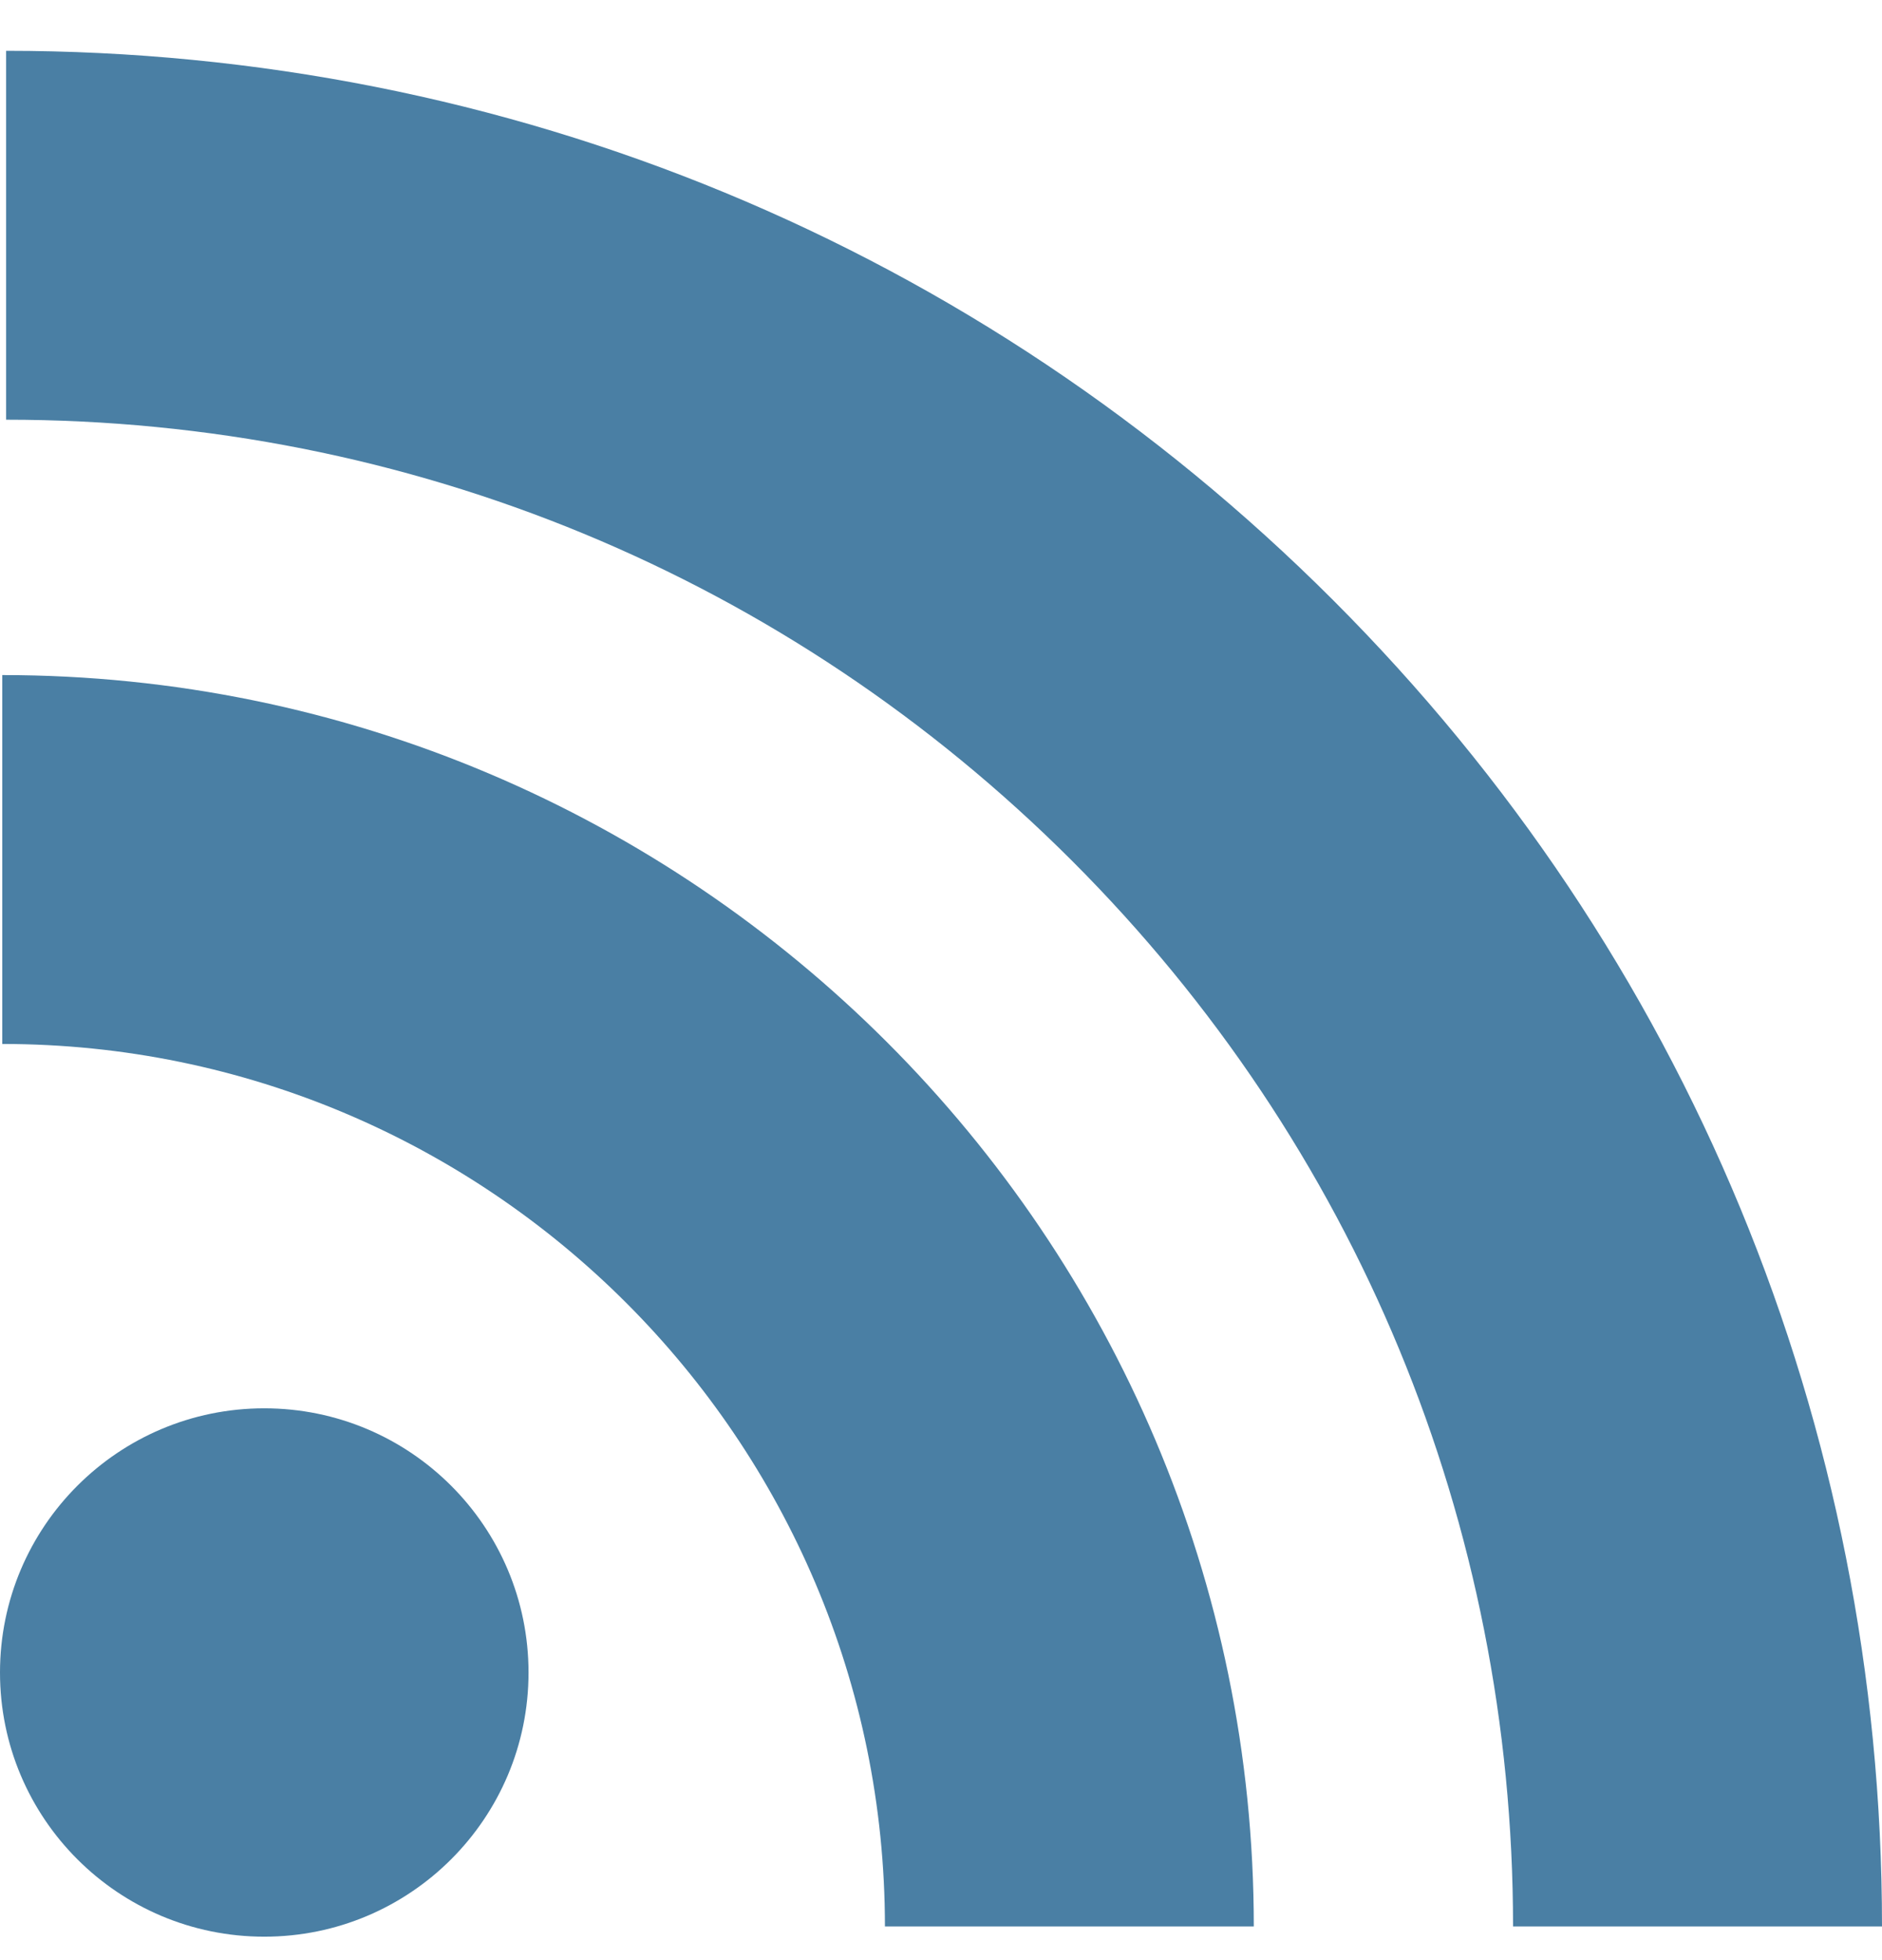 <svg width="24" height="25" viewBox="0 0 24 25" fill="none" xmlns="http://www.w3.org/2000/svg">
<path d="M16.997 7.651C12.481 3.135 6.472 0.648 0.078 0.648V5.353C5.216 5.353 10.043 7.351 13.67 10.978C17.297 14.606 19.295 19.433 19.295 24.571H24C24 18.176 21.513 12.167 16.997 7.651Z" fill="#4A7FA4"/>
<path d="M0.029 8.61V13.315C6.235 13.315 11.285 18.364 11.285 24.571H15.989C15.989 15.77 8.83 8.61 0.029 8.61Z" fill="#4A7FA4"/>
<path d="M3.37 24.701C5.231 24.701 6.74 23.193 6.74 21.332C6.74 19.471 5.231 17.962 3.37 17.962C1.509 17.962 0 19.471 0 21.332C0 23.193 1.509 24.701 3.37 24.701Z" fill="#4A7FA4"/>
</svg>
